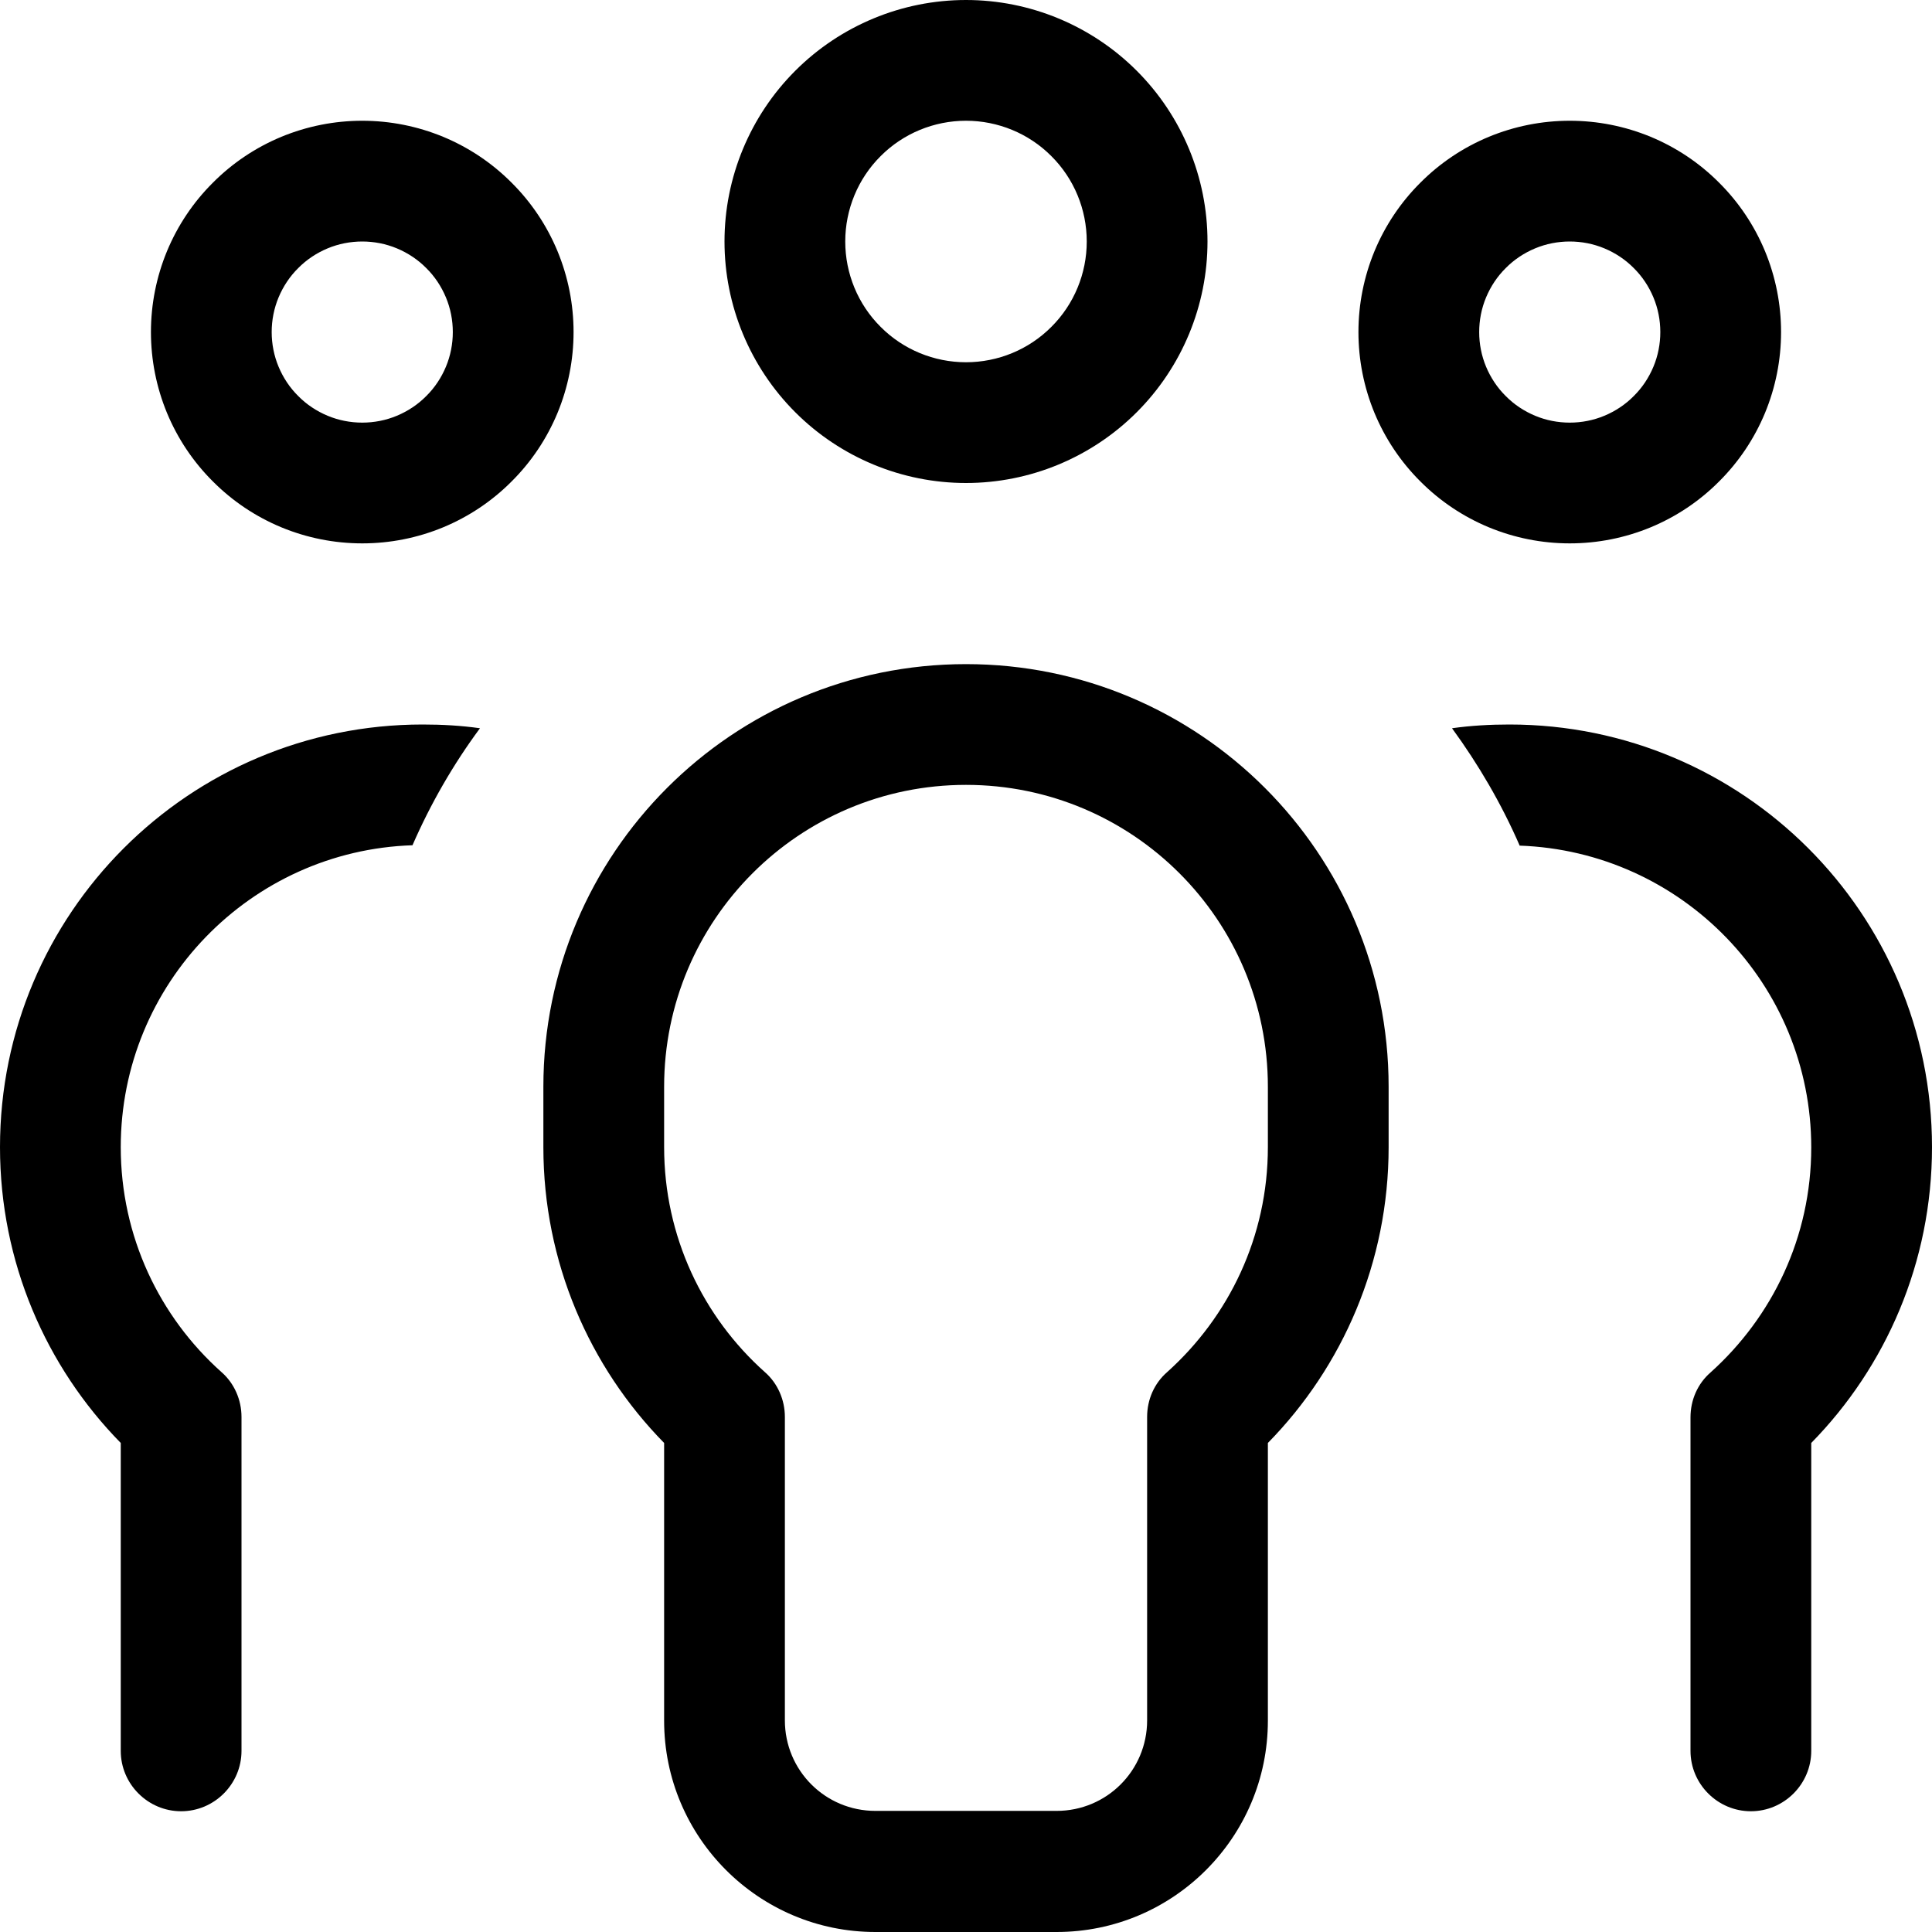 <svg width="16" height="16" viewBox="0 0 16 16" fill="none" xmlns="http://www.w3.org/2000/svg">
<g clip-path="url(#clip0_12708_2335)">
<path d="M9 2C9 1.735 8.895 1.48 8.707 1.293C8.52 1.105 8.265 1 8 1C7.735 1 7.48 1.105 7.293 1.293C7.105 1.48 7 1.735 7 2C7 2.265 7.105 2.52 7.293 2.707C7.48 2.895 7.735 3 8 3C8.265 3 8.52 2.895 8.707 2.707C8.895 2.52 9 2.265 9 2ZM6 2C6 1.47 6.211 0.961 6.586 0.586C6.961 0.211 7.47 0 8 0C8.53 0 9.039 0.211 9.414 0.586C9.789 0.961 10 1.47 10 2C10 2.53 9.789 3.039 9.414 3.414C9.039 3.789 8.53 4 8 4C7.47 4 6.961 3.789 6.586 3.414C6.211 3.039 6 2.53 6 2ZM3 3.5C3.098 3.5 3.196 3.481 3.287 3.443C3.378 3.405 3.461 3.35 3.53 3.28C3.6 3.211 3.655 3.128 3.693 3.037C3.731 2.946 3.75 2.848 3.75 2.75C3.75 2.652 3.731 2.554 3.693 2.463C3.655 2.372 3.6 2.289 3.53 2.22C3.461 2.15 3.378 2.095 3.287 2.057C3.196 2.019 3.098 2 3 2C2.902 2 2.804 2.019 2.713 2.057C2.622 2.095 2.539 2.15 2.47 2.22C2.4 2.289 2.345 2.372 2.307 2.463C2.269 2.554 2.25 2.652 2.25 2.75C2.25 2.848 2.269 2.946 2.307 3.037C2.345 3.128 2.4 3.211 2.47 3.28C2.539 3.35 2.622 3.405 2.713 3.443C2.804 3.481 2.902 3.5 3 3.5ZM3 1C3.23 1 3.457 1.045 3.67 1.133C3.882 1.221 4.075 1.35 4.237 1.513C4.4 1.675 4.529 1.868 4.617 2.08C4.705 2.293 4.75 2.52 4.75 2.75C4.75 2.98 4.705 3.207 4.617 3.42C4.529 3.632 4.4 3.825 4.237 3.987C4.075 4.15 3.882 4.279 3.67 4.367C3.457 4.455 3.23 4.5 3 4.5C2.77 4.5 2.543 4.455 2.33 4.367C2.118 4.279 1.925 4.15 1.763 3.987C1.6 3.825 1.471 3.632 1.383 3.42C1.295 3.207 1.25 2.98 1.25 2.75C1.25 2.52 1.295 2.293 1.383 2.08C1.471 1.868 1.6 1.675 1.763 1.513C1.925 1.35 2.118 1.221 2.33 1.133C2.543 1.045 2.77 1 3 1ZM13 3.5C13.098 3.5 13.196 3.481 13.287 3.443C13.378 3.405 13.461 3.35 13.53 3.28C13.6 3.211 13.655 3.128 13.693 3.037C13.731 2.946 13.75 2.848 13.75 2.75C13.75 2.652 13.731 2.554 13.693 2.463C13.655 2.372 13.6 2.289 13.53 2.22C13.461 2.15 13.378 2.095 13.287 2.057C13.196 2.019 13.098 2 13 2C12.902 2 12.804 2.019 12.713 2.057C12.622 2.095 12.539 2.15 12.47 2.22C12.4 2.289 12.345 2.372 12.307 2.463C12.269 2.554 12.25 2.652 12.25 2.75C12.25 2.848 12.269 2.946 12.307 3.037C12.345 3.128 12.4 3.211 12.47 3.28C12.539 3.35 12.622 3.405 12.713 3.443C12.804 3.481 12.902 3.5 13 3.5ZM13 1C13.23 1 13.457 1.045 13.67 1.133C13.882 1.221 14.075 1.35 14.237 1.513C14.4 1.675 14.529 1.868 14.617 2.08C14.705 2.293 14.75 2.52 14.75 2.75C14.75 2.98 14.705 3.207 14.617 3.42C14.529 3.632 14.4 3.825 14.237 3.987C14.075 4.15 13.882 4.279 13.67 4.367C13.457 4.455 13.23 4.5 13 4.5C12.77 4.5 12.543 4.455 12.33 4.367C12.118 4.279 11.925 4.15 11.763 3.987C11.6 3.825 11.471 3.632 11.383 3.42C11.295 3.207 11.25 2.98 11.25 2.75C11.25 2.52 11.295 2.293 11.383 2.08C11.471 1.868 11.6 1.675 11.763 1.513C11.925 1.35 12.118 1.221 12.33 1.133C12.543 1.045 12.77 1 13 1ZM3.975 6.031C3.753 6.331 3.566 6.656 3.416 7C2.075 7.044 1 8.147 1 9.5C1 10.241 1.322 10.906 1.834 11.363C1.941 11.456 2 11.594 2 11.734V14.5C2 14.775 1.775 15 1.5 15C1.225 15 1 14.775 1 14.5V11.95C0.381 11.319 0 10.453 0 9.5C0 7.566 1.566 6 3.5 6C3.663 6 3.819 6.009 3.975 6.031ZM12.584 7C12.434 6.656 12.244 6.331 12.025 6.031C12.181 6.009 12.341 6 12.5 6C14.434 6 16 7.566 16 9.5C16 10.453 15.619 11.319 15 11.95V14.5C15 14.775 14.775 15 14.5 15C14.225 15 14 14.775 14 14.5V11.738C14 11.594 14.059 11.459 14.166 11.366C14.678 10.906 15 10.244 15 9.503C15 8.15 13.925 7.05 12.584 7.003V7ZM8 6.5C6.619 6.5 5.5 7.619 5.5 9V9.5C5.5 10.241 5.822 10.906 6.334 11.363C6.441 11.456 6.5 11.594 6.5 11.734V14.247C6.5 14.662 6.834 14.997 7.25 14.997H8.75C9.166 14.997 9.5 14.662 9.5 14.247V11.734C9.5 11.591 9.559 11.456 9.666 11.363C10.178 10.903 10.5 10.241 10.5 9.5V9C10.5 7.619 9.381 6.5 8 6.5ZM4.5 9C4.5 7.066 6.066 5.5 8 5.5C9.934 5.5 11.5 7.066 11.5 9V9.5C11.5 10.453 11.119 11.319 10.5 11.95V14.25C10.5 15.216 9.716 16 8.75 16H7.25C6.284 16 5.5 15.216 5.5 14.25V11.95C4.881 11.319 4.5 10.453 4.5 9.5V9Z" fill="black"/>
</g>
<defs>
<clipPath id="clip0_12708_2335">
<rect width="16" height="16" fill="white"/>
</clipPath>
</defs>
</svg>
